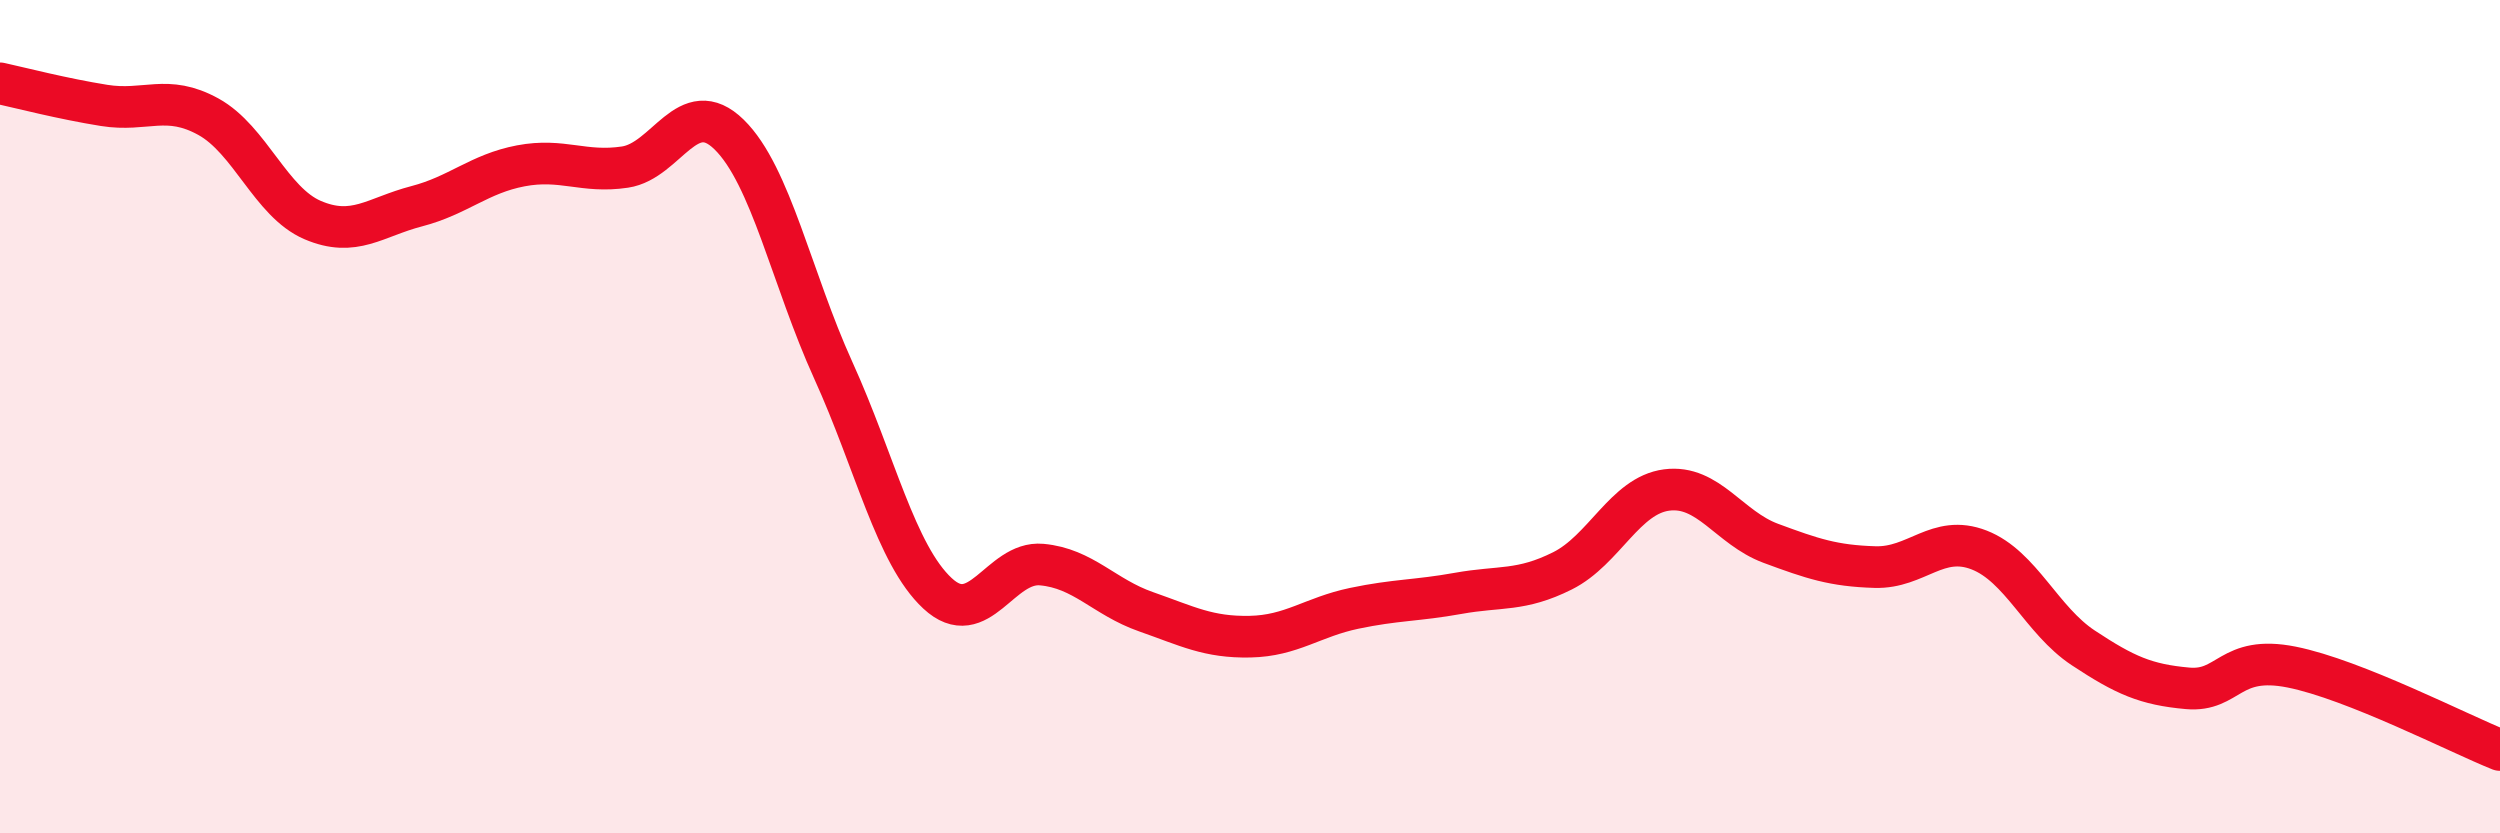 
    <svg width="60" height="20" viewBox="0 0 60 20" xmlns="http://www.w3.org/2000/svg">
      <path
        d="M 0,2 C 0.5,2.11 1.5,2.37 2.5,2.53 C 3.5,2.69 4,2.25 5,2.8 C 6,3.35 6.5,4.85 7.5,5.28 C 8.5,5.71 9,5.21 10,4.95 C 11,4.69 11.5,4.17 12.5,3.98 C 13.5,3.79 14,4.16 15,4.01 C 16,3.86 16.5,2.25 17.5,3.23 C 18.5,4.21 19,6.69 20,8.89 C 21,11.09 21.5,13.31 22.5,14.24 C 23.5,15.17 24,13.46 25,13.55 C 26,13.64 26.5,14.33 27.5,14.68 C 28.5,15.03 29,15.3 30,15.28 C 31,15.26 31.5,14.81 32.5,14.6 C 33.5,14.39 34,14.42 35,14.24 C 36,14.06 36.5,14.2 37.5,13.7 C 38.5,13.2 39,11.89 40,11.76 C 41,11.63 41.5,12.67 42.5,13.04 C 43.5,13.41 44,13.58 45,13.61 C 46,13.64 46.5,12.81 47.5,13.2 C 48.5,13.59 49,14.89 50,15.55 C 51,16.21 51.5,16.43 52.5,16.52 C 53.5,16.61 53.5,15.71 55,16.01 C 56.5,16.31 59,17.6 60,18L60 20L0 20Z"
        fill="#EB0A25"
        opacity="0.1"
        stroke-linecap="round"
        stroke-linejoin="round"
      />
      <path
        d="M 0,2 C 0.5,2.11 1.5,2.37 2.5,2.53 C 3.5,2.69 4,2.25 5,2.8 C 6,3.35 6.5,4.85 7.5,5.28 C 8.5,5.71 9,5.21 10,4.95 C 11,4.69 11.5,4.17 12.5,3.98 C 13.5,3.79 14,4.16 15,4.01 C 16,3.86 16.5,2.25 17.5,3.23 C 18.5,4.21 19,6.69 20,8.89 C 21,11.09 21.5,13.31 22.5,14.24 C 23.5,15.17 24,13.46 25,13.55 C 26,13.64 26.5,14.33 27.5,14.68 C 28.5,15.03 29,15.3 30,15.28 C 31,15.26 31.5,14.81 32.5,14.6 C 33.5,14.39 34,14.42 35,14.24 C 36,14.06 36.5,14.2 37.5,13.7 C 38.5,13.2 39,11.89 40,11.76 C 41,11.63 41.5,12.67 42.5,13.04 C 43.5,13.41 44,13.58 45,13.61 C 46,13.64 46.5,12.81 47.5,13.2 C 48.5,13.59 49,14.89 50,15.55 C 51,16.21 51.5,16.43 52.5,16.52 C 53.5,16.61 53.5,15.71 55,16.01 C 56.5,16.31 59,17.6 60,18"
        stroke="#EB0A25"
        stroke-width="1"
        fill="none"
        stroke-linecap="round"
        stroke-linejoin="round"
      />
    </svg>
  